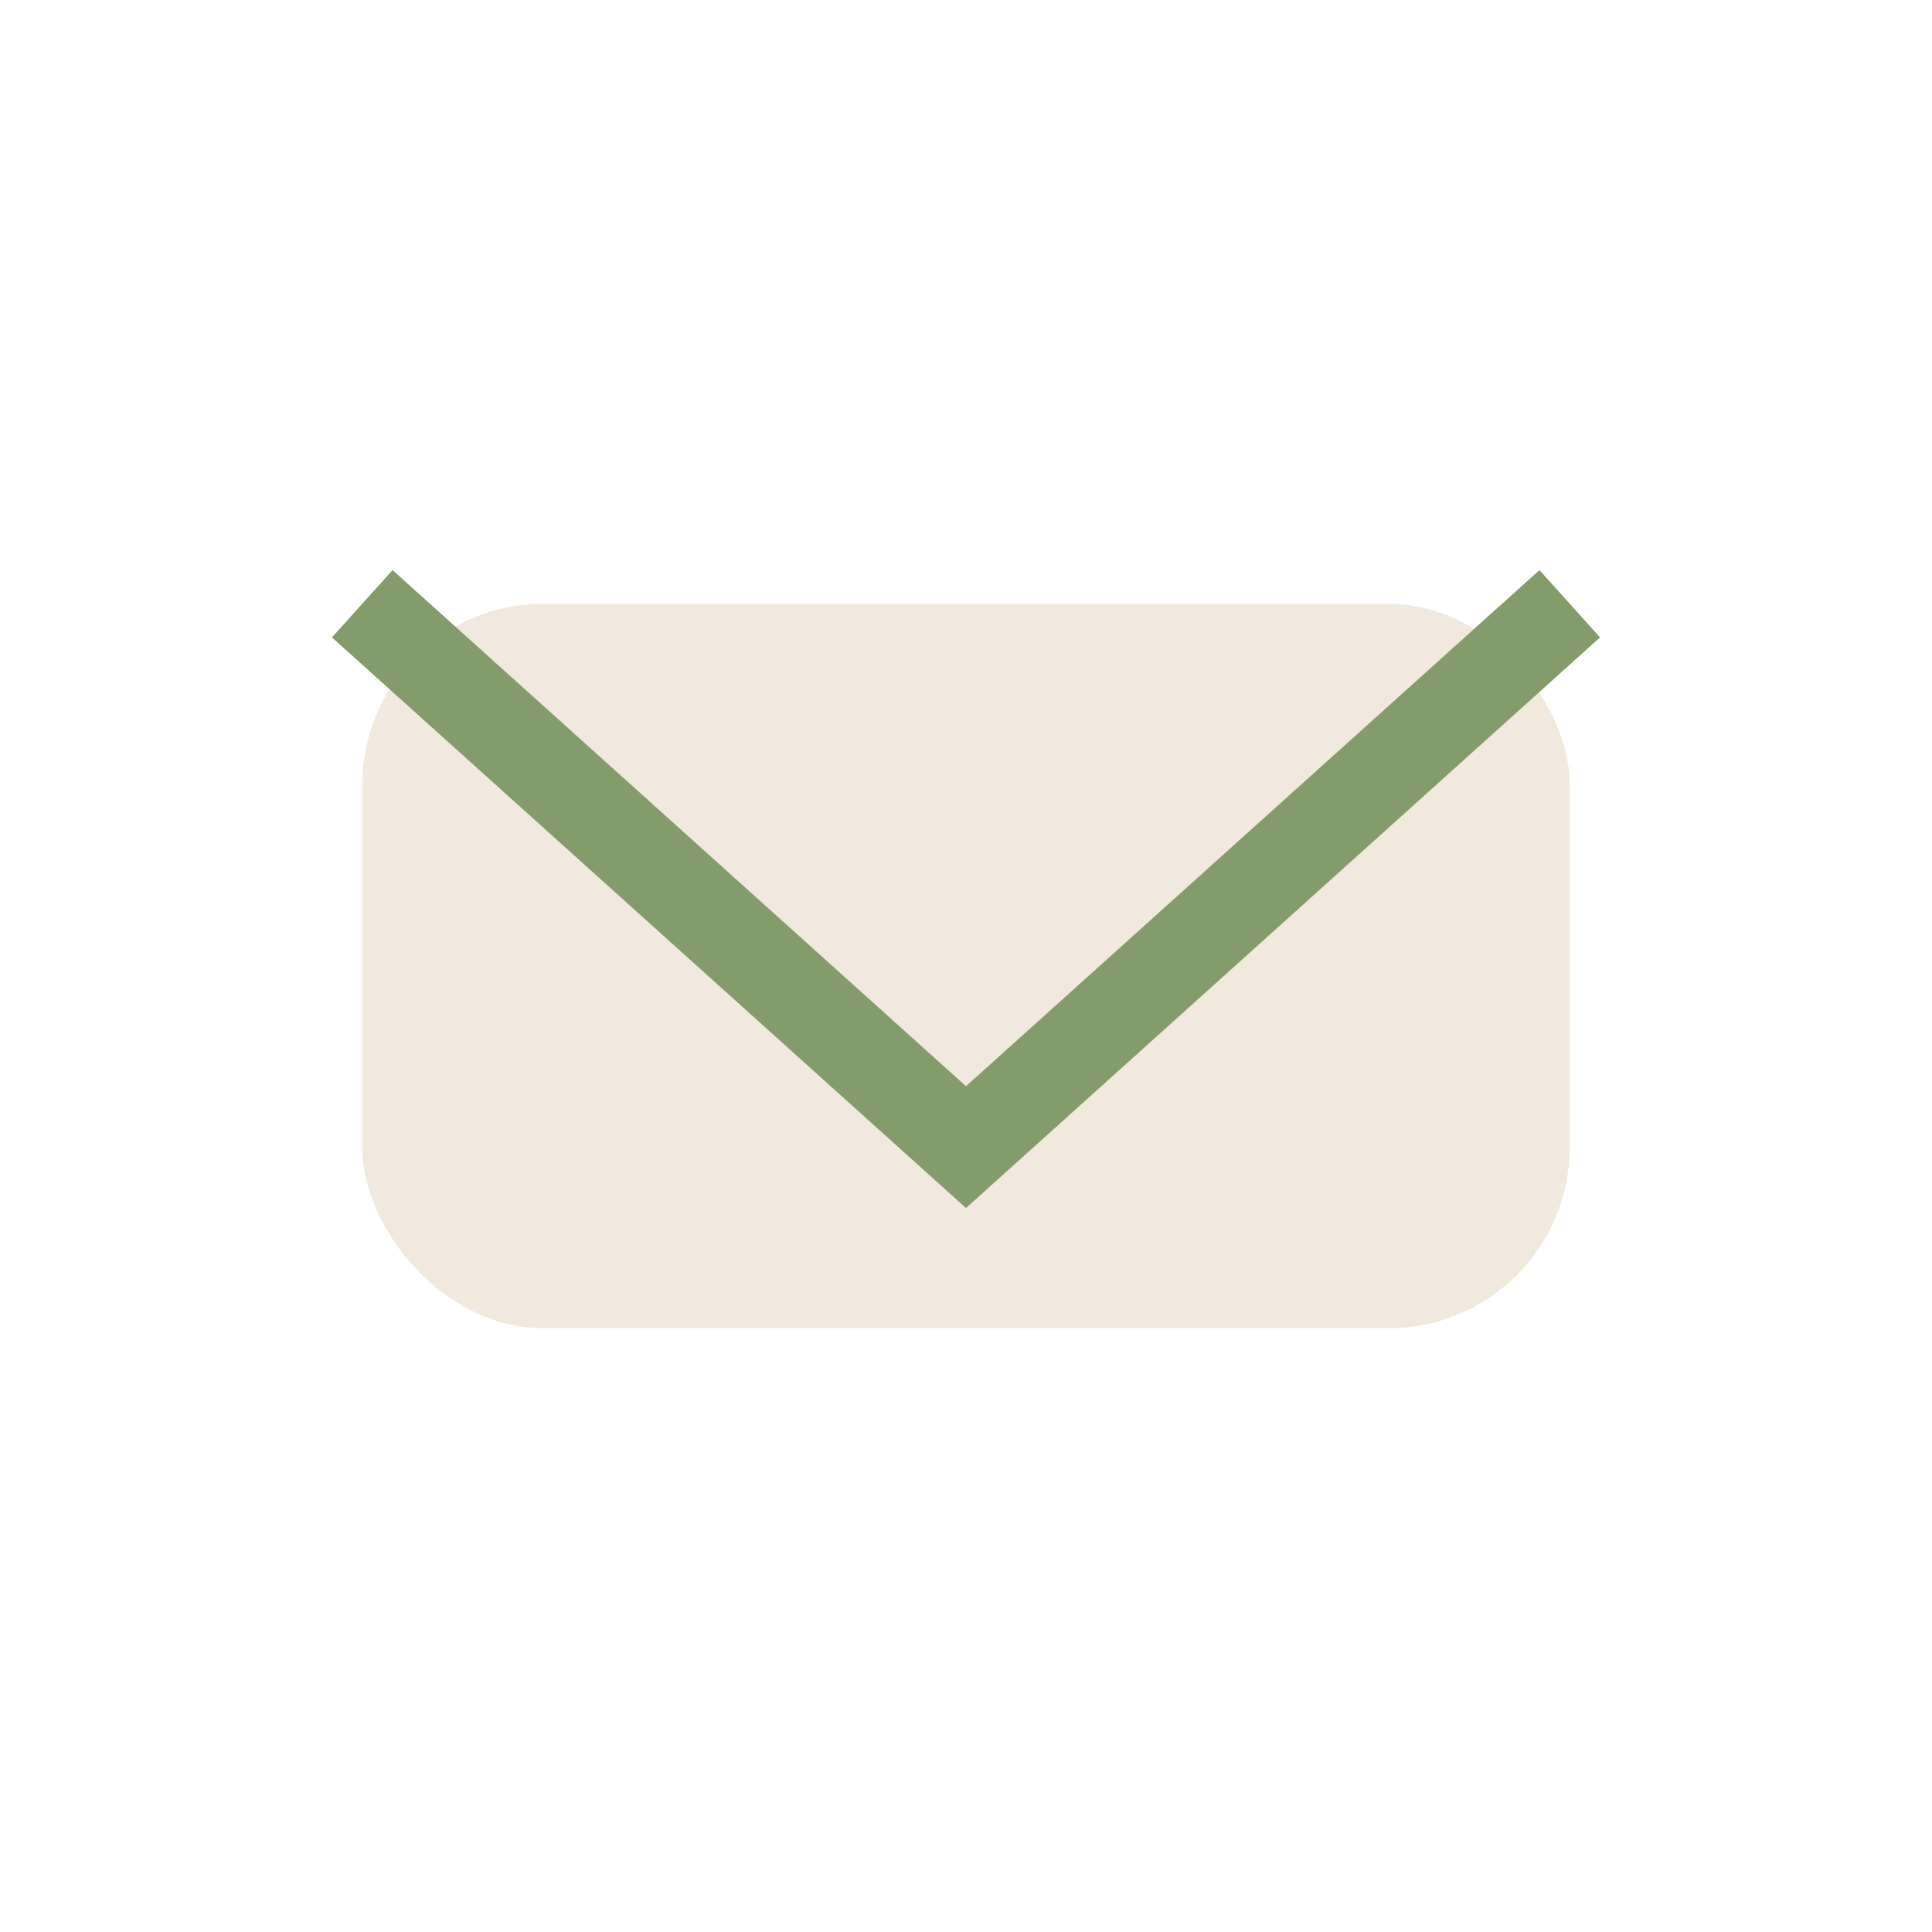 <?xml version="1.0" encoding="UTF-8"?>
<svg xmlns="http://www.w3.org/2000/svg" width="32" height="32" viewBox="0 0 32 32"><rect x="6" y="10" width="20" height="12" rx="3" fill="#F2E9DE"/><path d="M6 10l10 9 10-9" stroke="#849C6B" stroke-width="1.5" fill="none"/></svg>